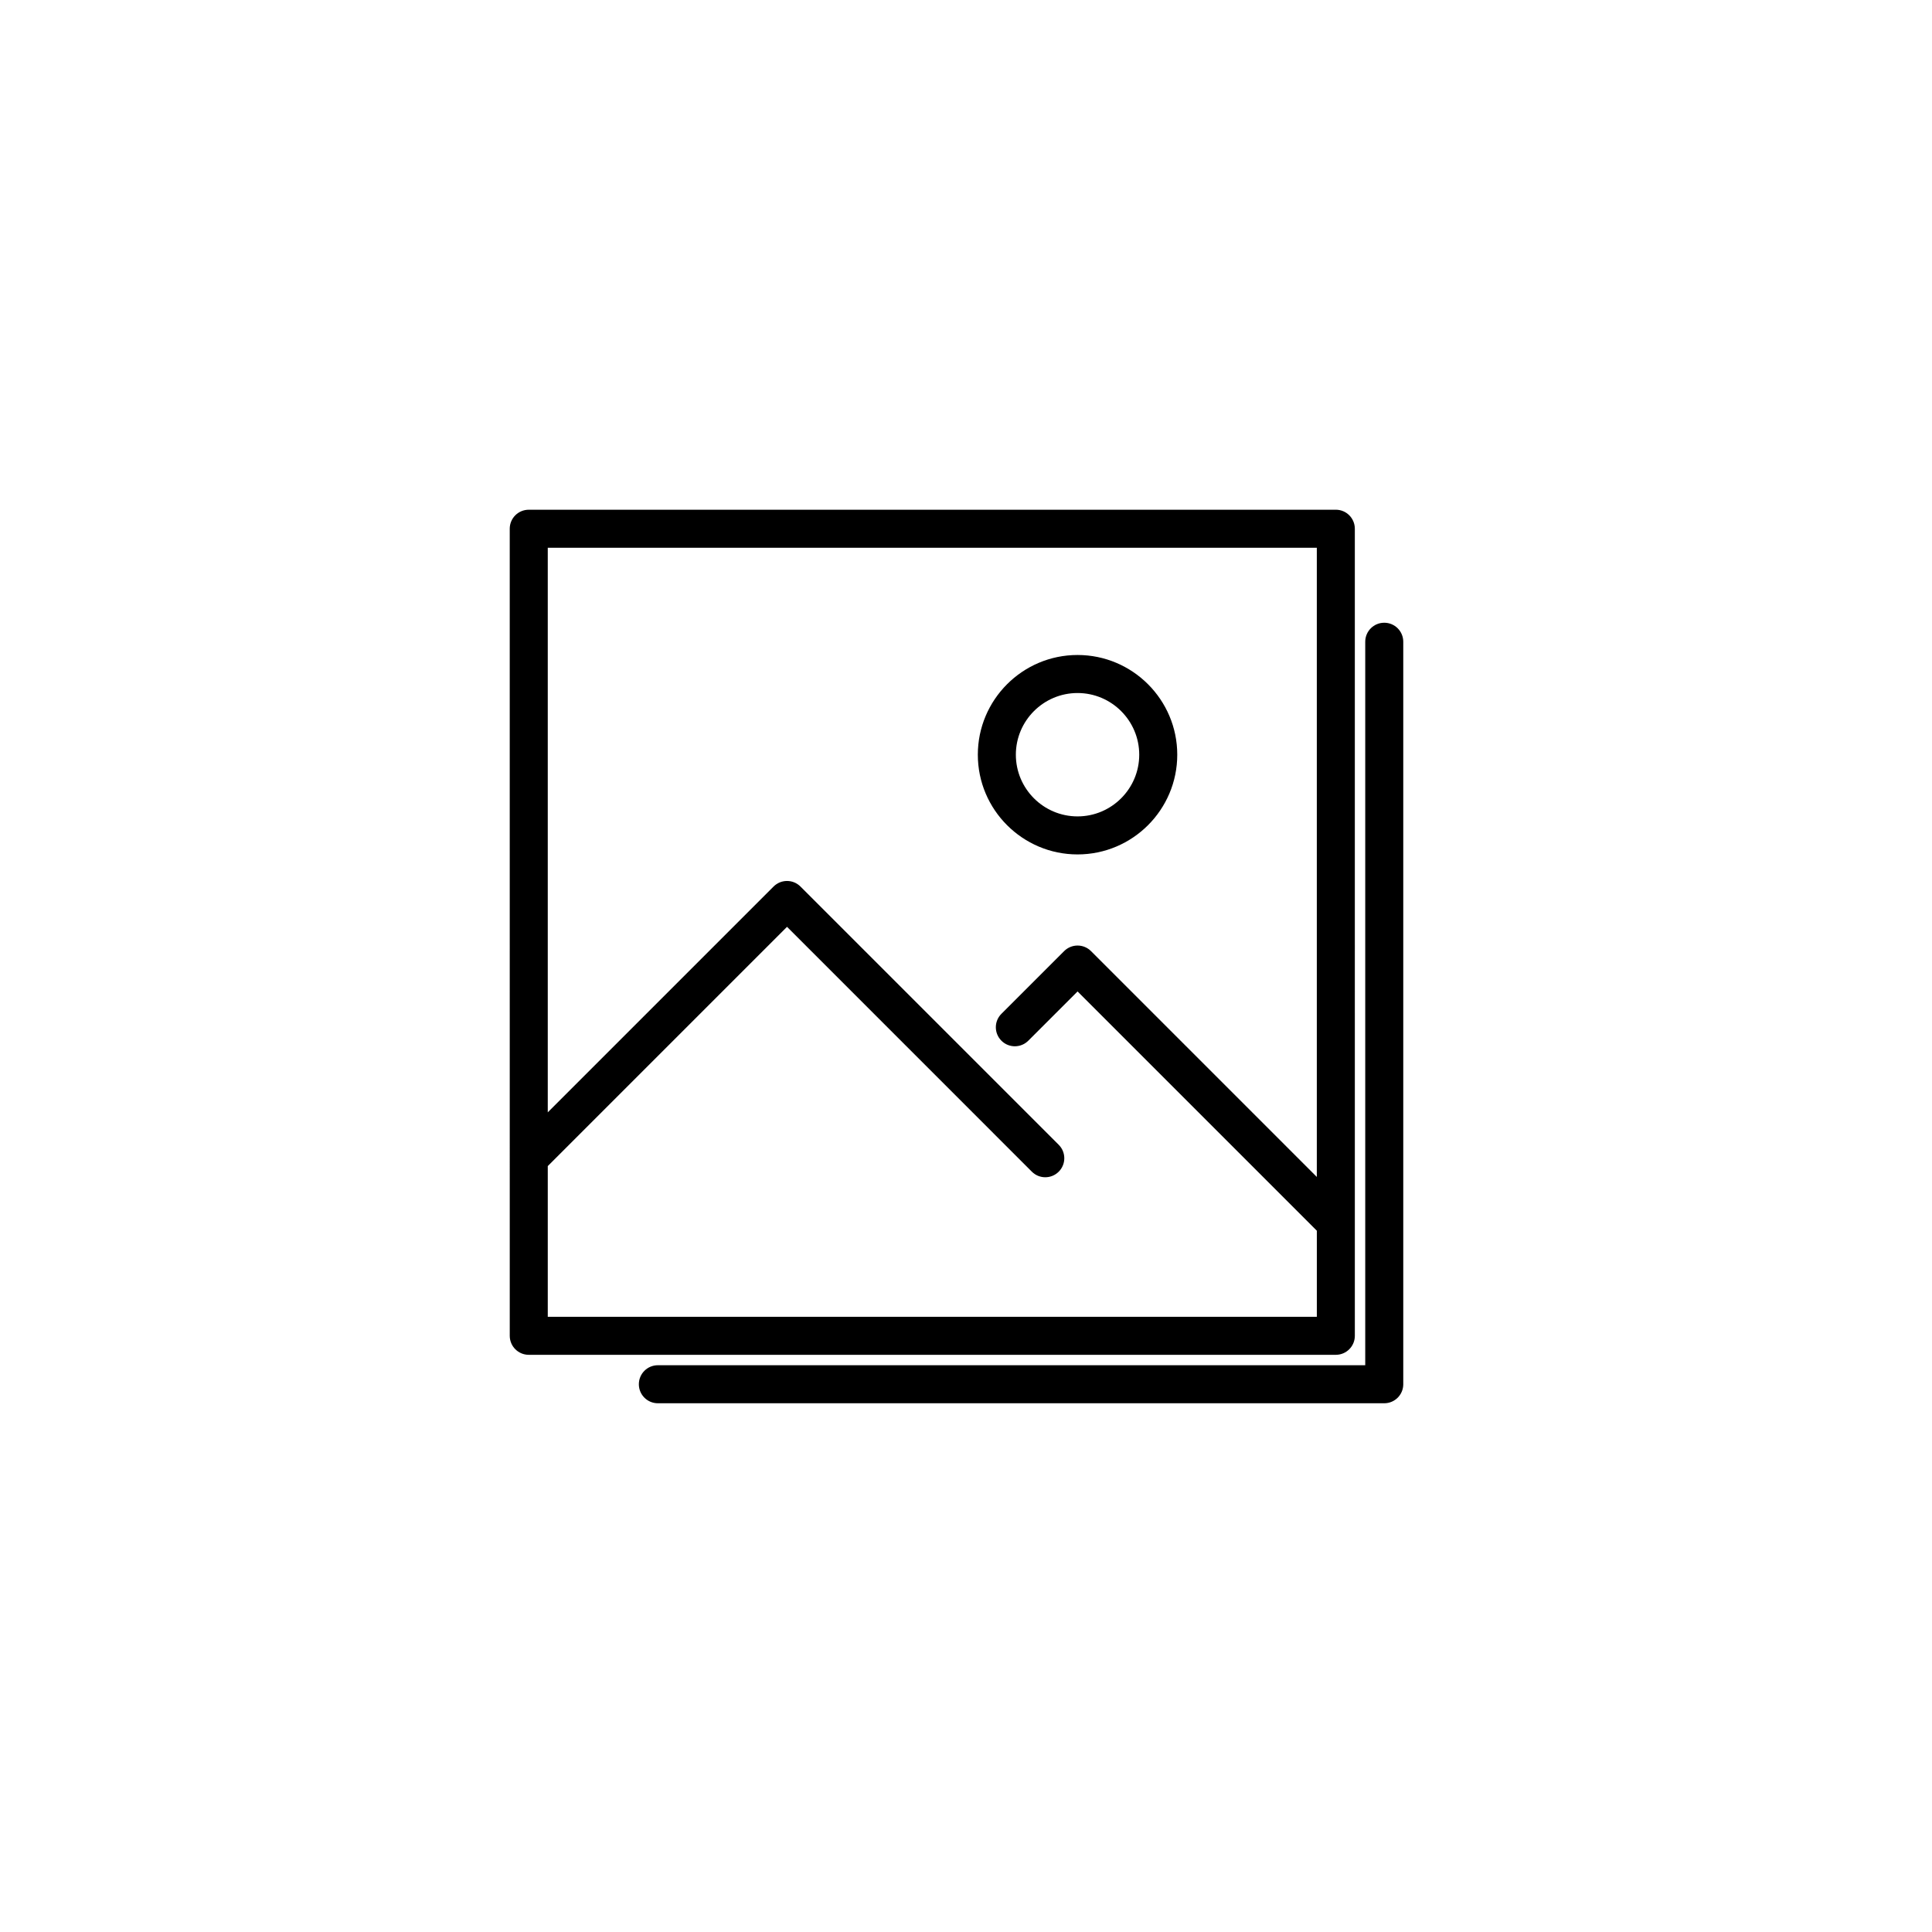 <?xml version="1.0" encoding="UTF-8"?>
<!-- Uploaded to: ICON Repo, www.iconrepo.com, Generator: ICON Repo Mixer Tools -->
<svg fill="#000000" width="800px" height="800px" version="1.1" viewBox="144 144 512 512" xmlns="http://www.w3.org/2000/svg">
 <g>
  <path d="m279.09 498c0 2.785 2.254 5.039 5.039 5.039h213.88c2.785 0 5.039-2.254 5.039-5.039l-0.004-213.88c0-2.785-2.254-5.039-5.039-5.039l-213.88 0.004c-2.785 0-5.039 2.254-5.039 5.039zm213.88-208.84v166.74l-59.84-59.844c-1.969-1.969-5.152-1.969-7.125 0l-16.621 16.617c-1.969 1.969-1.969 5.152 0 7.125 1.969 1.969 5.152 1.969 7.125 0l13.059-13.055 63.406 63.406v22.816l-203.81-0.004v-39.934l63.406-63.406 64.879 64.887c0.984 0.984 2.273 1.477 3.562 1.477 1.289 0 2.578-0.492 3.562-1.477 1.969-1.969 1.969-5.152 0-7.125l-68.445-68.441c-1.969-1.969-5.152-1.969-7.125 0l-59.84 59.84v-149.62z"/>
  <path d="m515.88 510.84v-196.77c0-2.785-2.254-5.039-5.039-5.039-2.785 0-5.039 2.254-5.039 5.039v191.73h-187.46c-2.785 0-5.039 2.254-5.039 5.039 0 2.785 2.254 5.039 5.039 5.039h192.5c2.785 0 5.039-2.254 5.039-5.039z"/>
  <path d="m429.56 370.43c14.574 0 26.426-11.855 26.426-26.426 0-14.57-11.855-26.426-26.426-26.426s-26.426 11.855-26.426 26.426c0 14.574 11.855 26.426 26.426 26.426zm0-42.773c9.012 0 16.348 7.336 16.348 16.348 0 9.012-7.336 16.348-16.348 16.348s-16.348-7.336-16.348-16.348c0-9.012 7.336-16.348 16.348-16.348z"/>
 </g>
</svg>